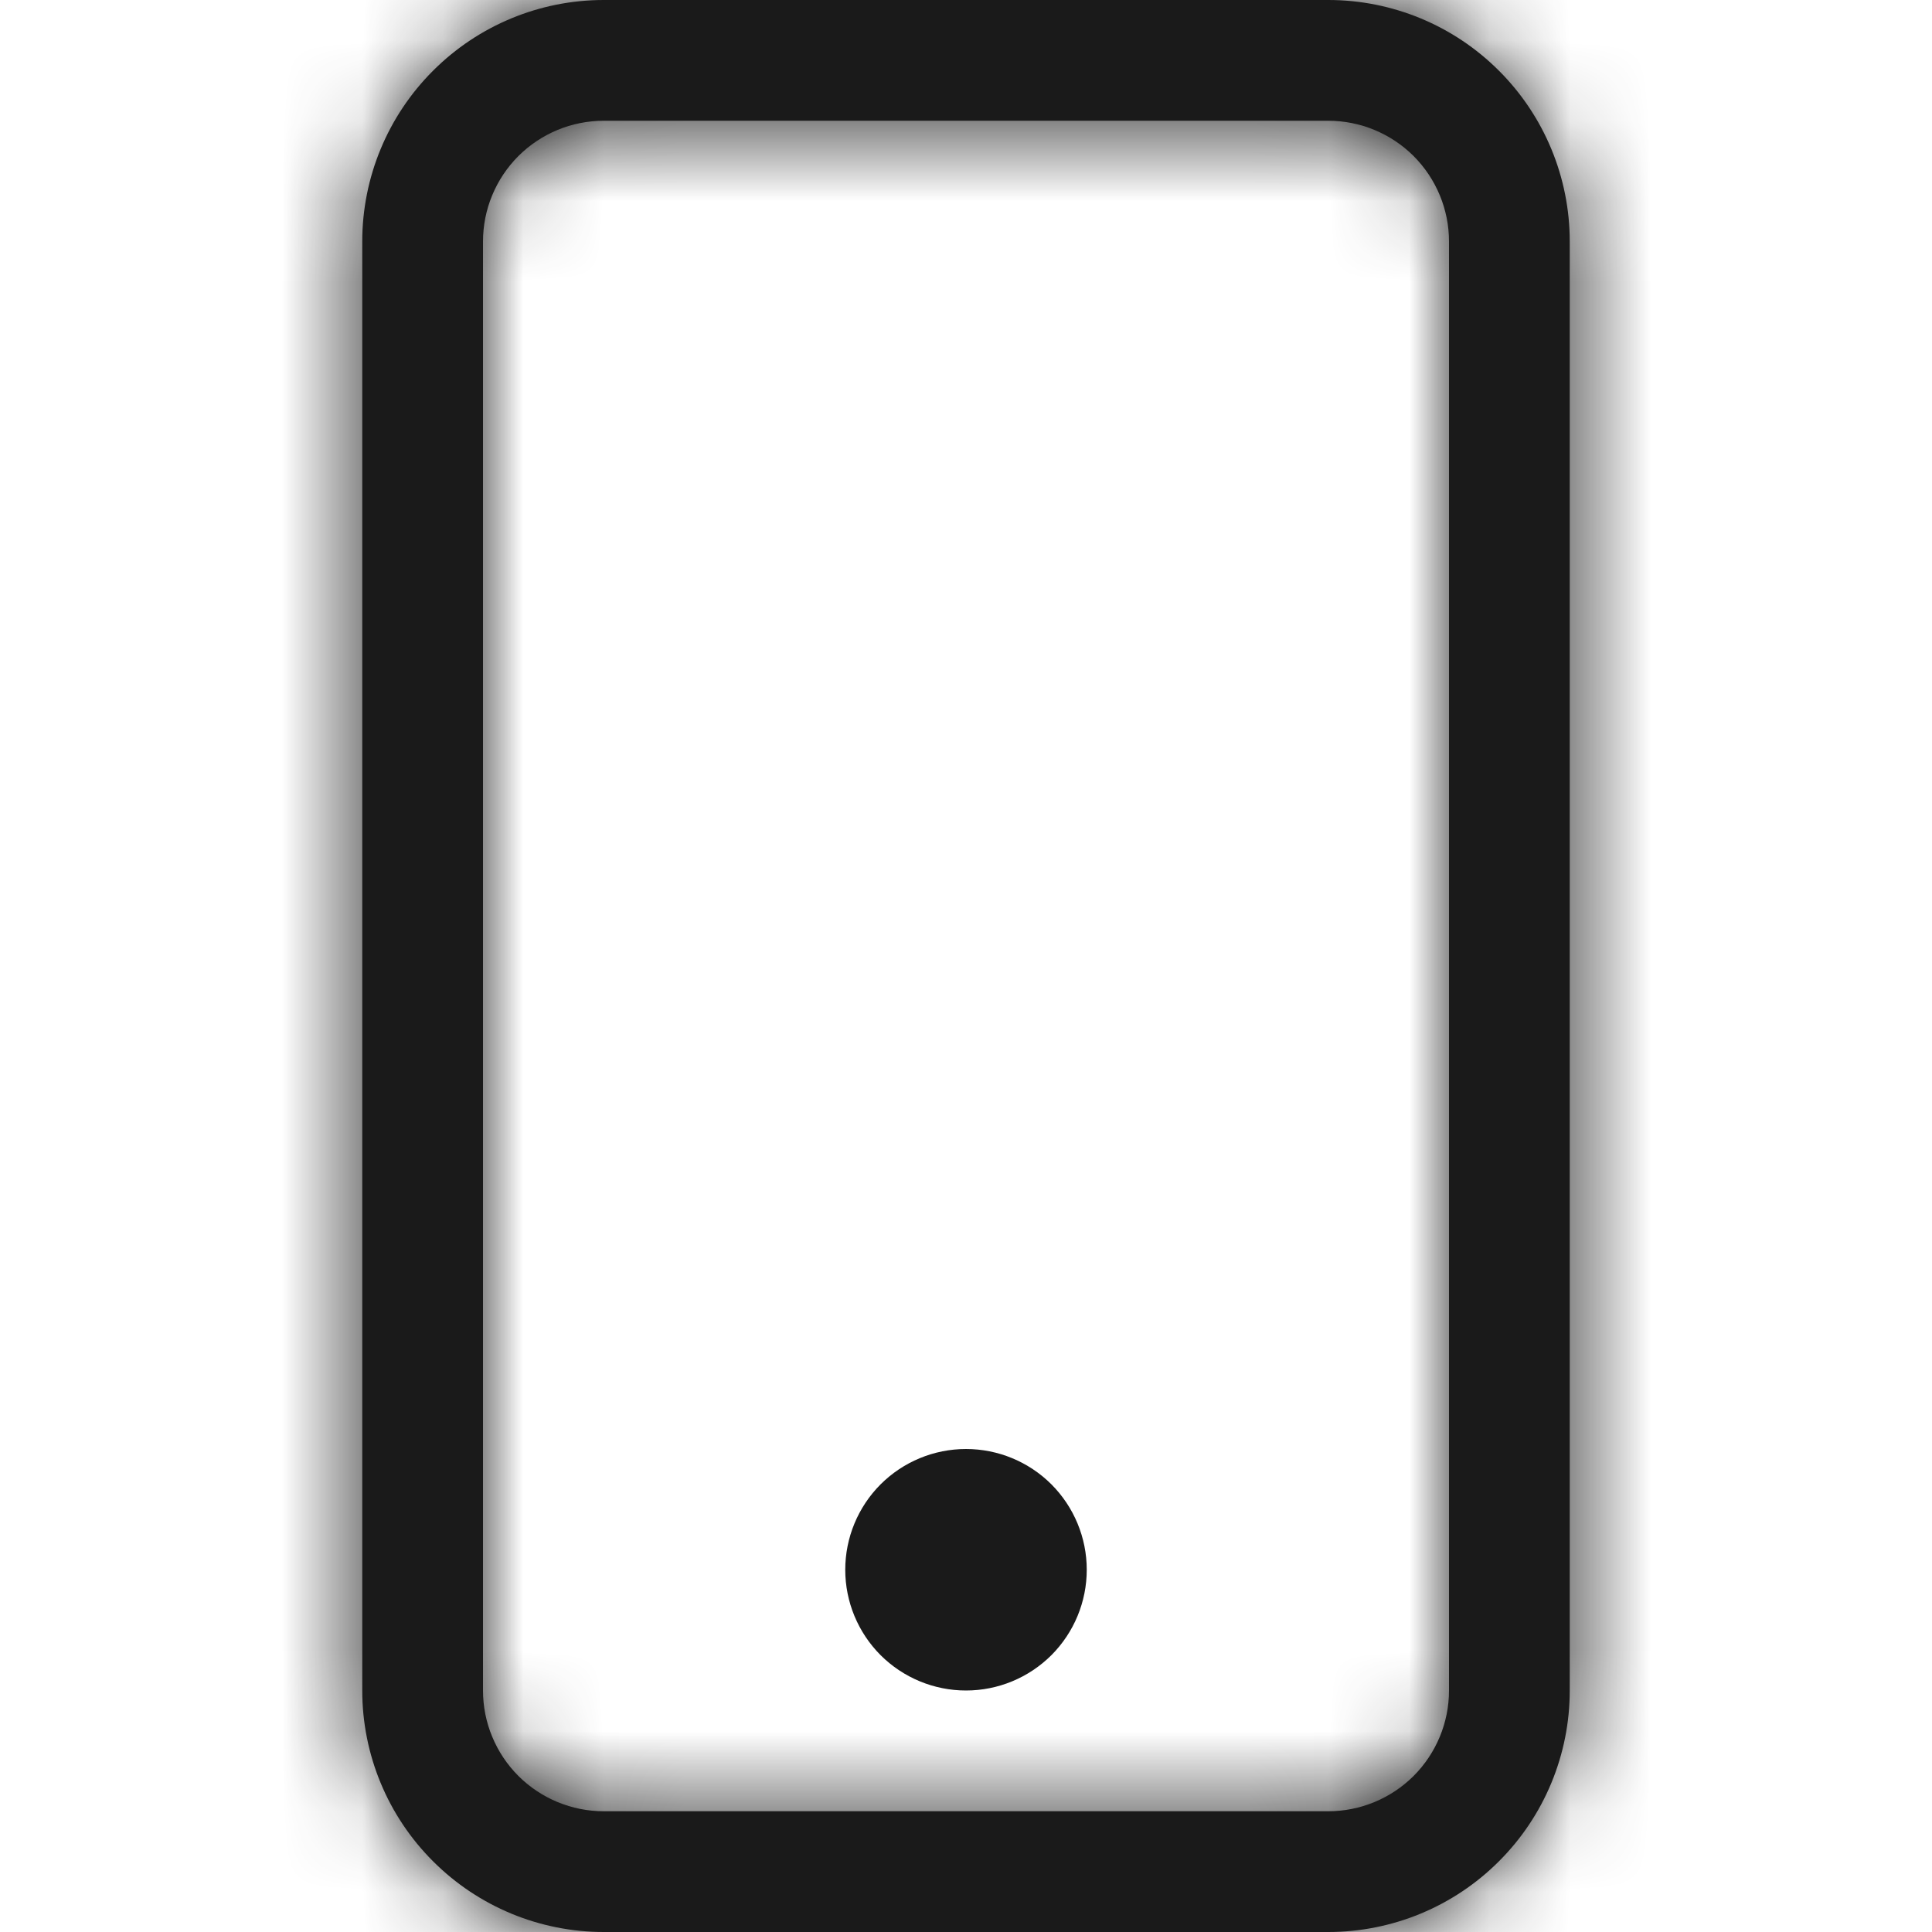 <svg width="24" height="24" viewBox="0 0 24 24" fill="none" xmlns="http://www.w3.org/2000/svg">
<mask id="path-1-inside-1_2001_6804" fill="white">
<path d="M16.5 1.5C16.898 1.5 17.279 1.658 17.561 1.939C17.842 2.221 18 2.602 18 3V21C18 21.398 17.842 21.779 17.561 22.061C17.279 22.342 16.898 22.5 16.5 22.5H7.5C7.102 22.5 6.721 22.342 6.439 22.061C6.158 21.779 6 21.398 6 21V3C6 2.602 6.158 2.221 6.439 1.939C6.721 1.658 7.102 1.5 7.5 1.5H16.5ZM7.5 0C6.704 0 5.941 0.316 5.379 0.879C4.816 1.441 4.5 2.204 4.5 3V21C4.5 21.796 4.816 22.559 5.379 23.121C5.941 23.684 6.704 24 7.5 24H16.5C17.296 24 18.059 23.684 18.621 23.121C19.184 22.559 19.5 21.796 19.5 21V3C19.5 2.204 19.184 1.441 18.621 0.879C18.059 0.316 17.296 0 16.5 0L7.5 0Z"/>
</mask>
<path d="M16.5 1.5C16.898 1.5 17.279 1.658 17.561 1.939C17.842 2.221 18 2.602 18 3V21C18 21.398 17.842 21.779 17.561 22.061C17.279 22.342 16.898 22.5 16.5 22.5H7.5C7.102 22.5 6.721 22.342 6.439 22.061C6.158 21.779 6 21.398 6 21V3C6 2.602 6.158 2.221 6.439 1.939C6.721 1.658 7.102 1.5 7.5 1.5H16.5ZM7.5 0C6.704 0 5.941 0.316 5.379 0.879C4.816 1.441 4.5 2.204 4.5 3V21C4.5 21.796 4.816 22.559 5.379 23.121C5.941 23.684 6.704 24 7.5 24H16.5C17.296 24 18.059 23.684 18.621 23.121C19.184 22.559 19.5 21.796 19.5 21V3C19.5 2.204 19.184 1.441 18.621 0.879C18.059 0.316 17.296 0 16.5 0L7.5 0Z" fill="#1A1A1A"/>
<path d="M16.5 1.5V-0.75V1.5ZM7.5 1.5V-0.75V1.5ZM7.5 0V-2.25V0ZM4.5 3H2.25H4.5ZM4.5 21H2.25H4.5ZM16.5 3.75C16.301 3.75 16.11 3.671 15.97 3.53L19.152 0.348C18.448 -0.355 17.495 -0.75 16.5 -0.75V3.75ZM15.97 3.53C15.829 3.39 15.75 3.199 15.75 3H20.25C20.25 2.005 19.855 1.052 19.152 0.348L15.97 3.53ZM15.75 3V21H20.25V3H15.75ZM15.75 21C15.75 20.801 15.829 20.61 15.97 20.47L19.152 23.652C19.855 22.948 20.25 21.995 20.25 21H15.75ZM15.97 20.47C16.11 20.329 16.301 20.25 16.5 20.25V24.75C17.495 24.75 18.448 24.355 19.152 23.652L15.97 20.47ZM16.5 20.25H7.5V24.75H16.5V20.25ZM7.5 20.25C7.699 20.25 7.89 20.329 8.03 20.47L4.848 23.652C5.552 24.355 6.505 24.75 7.5 24.75V20.25ZM8.03 20.47C8.171 20.61 8.25 20.801 8.25 21H3.75C3.75 21.995 4.145 22.948 4.848 23.652L8.03 20.47ZM8.25 21V3H3.75V21H8.25ZM8.25 3C8.25 3.199 8.171 3.39 8.03 3.53L4.848 0.348C4.145 1.052 3.75 2.005 3.75 3H8.25ZM8.03 3.53C7.89 3.671 7.699 3.75 7.5 3.75V-0.75C6.505 -0.75 5.552 -0.355 4.848 0.348L8.03 3.53ZM7.5 3.75H16.5V-0.75H7.5V3.75ZM7.5 -2.25C6.108 -2.25 4.772 -1.697 3.788 -0.712L6.97 2.47C7.11 2.329 7.301 2.25 7.5 2.25V-2.25ZM3.788 -0.712C2.803 0.272 2.25 1.608 2.25 3H6.75C6.75 2.801 6.829 2.61 6.97 2.47L3.788 -0.712ZM2.25 3V21H6.75V3H2.25ZM2.25 21C2.25 22.392 2.803 23.728 3.788 24.712L6.97 21.53C6.829 21.39 6.75 21.199 6.75 21H2.25ZM3.788 24.712C4.772 25.697 6.108 26.25 7.5 26.25V21.75C7.301 21.75 7.11 21.671 6.97 21.53L3.788 24.712ZM7.5 26.25H16.5V21.75H7.5V26.25ZM16.5 26.25C17.892 26.25 19.228 25.697 20.212 24.712L17.03 21.53C16.89 21.671 16.699 21.75 16.5 21.75V26.25ZM20.212 24.712C21.197 23.728 21.75 22.392 21.75 21H17.25C17.25 21.199 17.171 21.39 17.03 21.53L20.212 24.712ZM21.75 21V3H17.25V21H21.75ZM21.75 3C21.75 1.608 21.197 0.272 20.212 -0.712L17.03 2.47C17.171 2.61 17.25 2.801 17.25 3H21.75ZM20.212 -0.712C19.228 -1.697 17.892 -2.25 16.5 -2.25V2.25C16.699 2.25 16.89 2.329 17.03 2.47L20.212 -0.712ZM16.5 -2.25H7.5V2.25H16.5V-2.25Z" fill="#1A1A1A" mask="url(#path-1-inside-1_2001_6804)"/>
<path d="M12 21C12.398 21 12.779 20.842 13.061 20.561C13.342 20.279 13.5 19.898 13.5 19.5C13.5 19.102 13.342 18.721 13.061 18.439C12.779 18.158 12.398 18 12 18C11.602 18 11.221 18.158 10.939 18.439C10.658 18.721 10.5 19.102 10.5 19.5C10.5 19.898 10.658 20.279 10.939 20.561C11.221 20.842 11.602 21 12 21Z" fill="#1A1A1A"/>
</svg>
